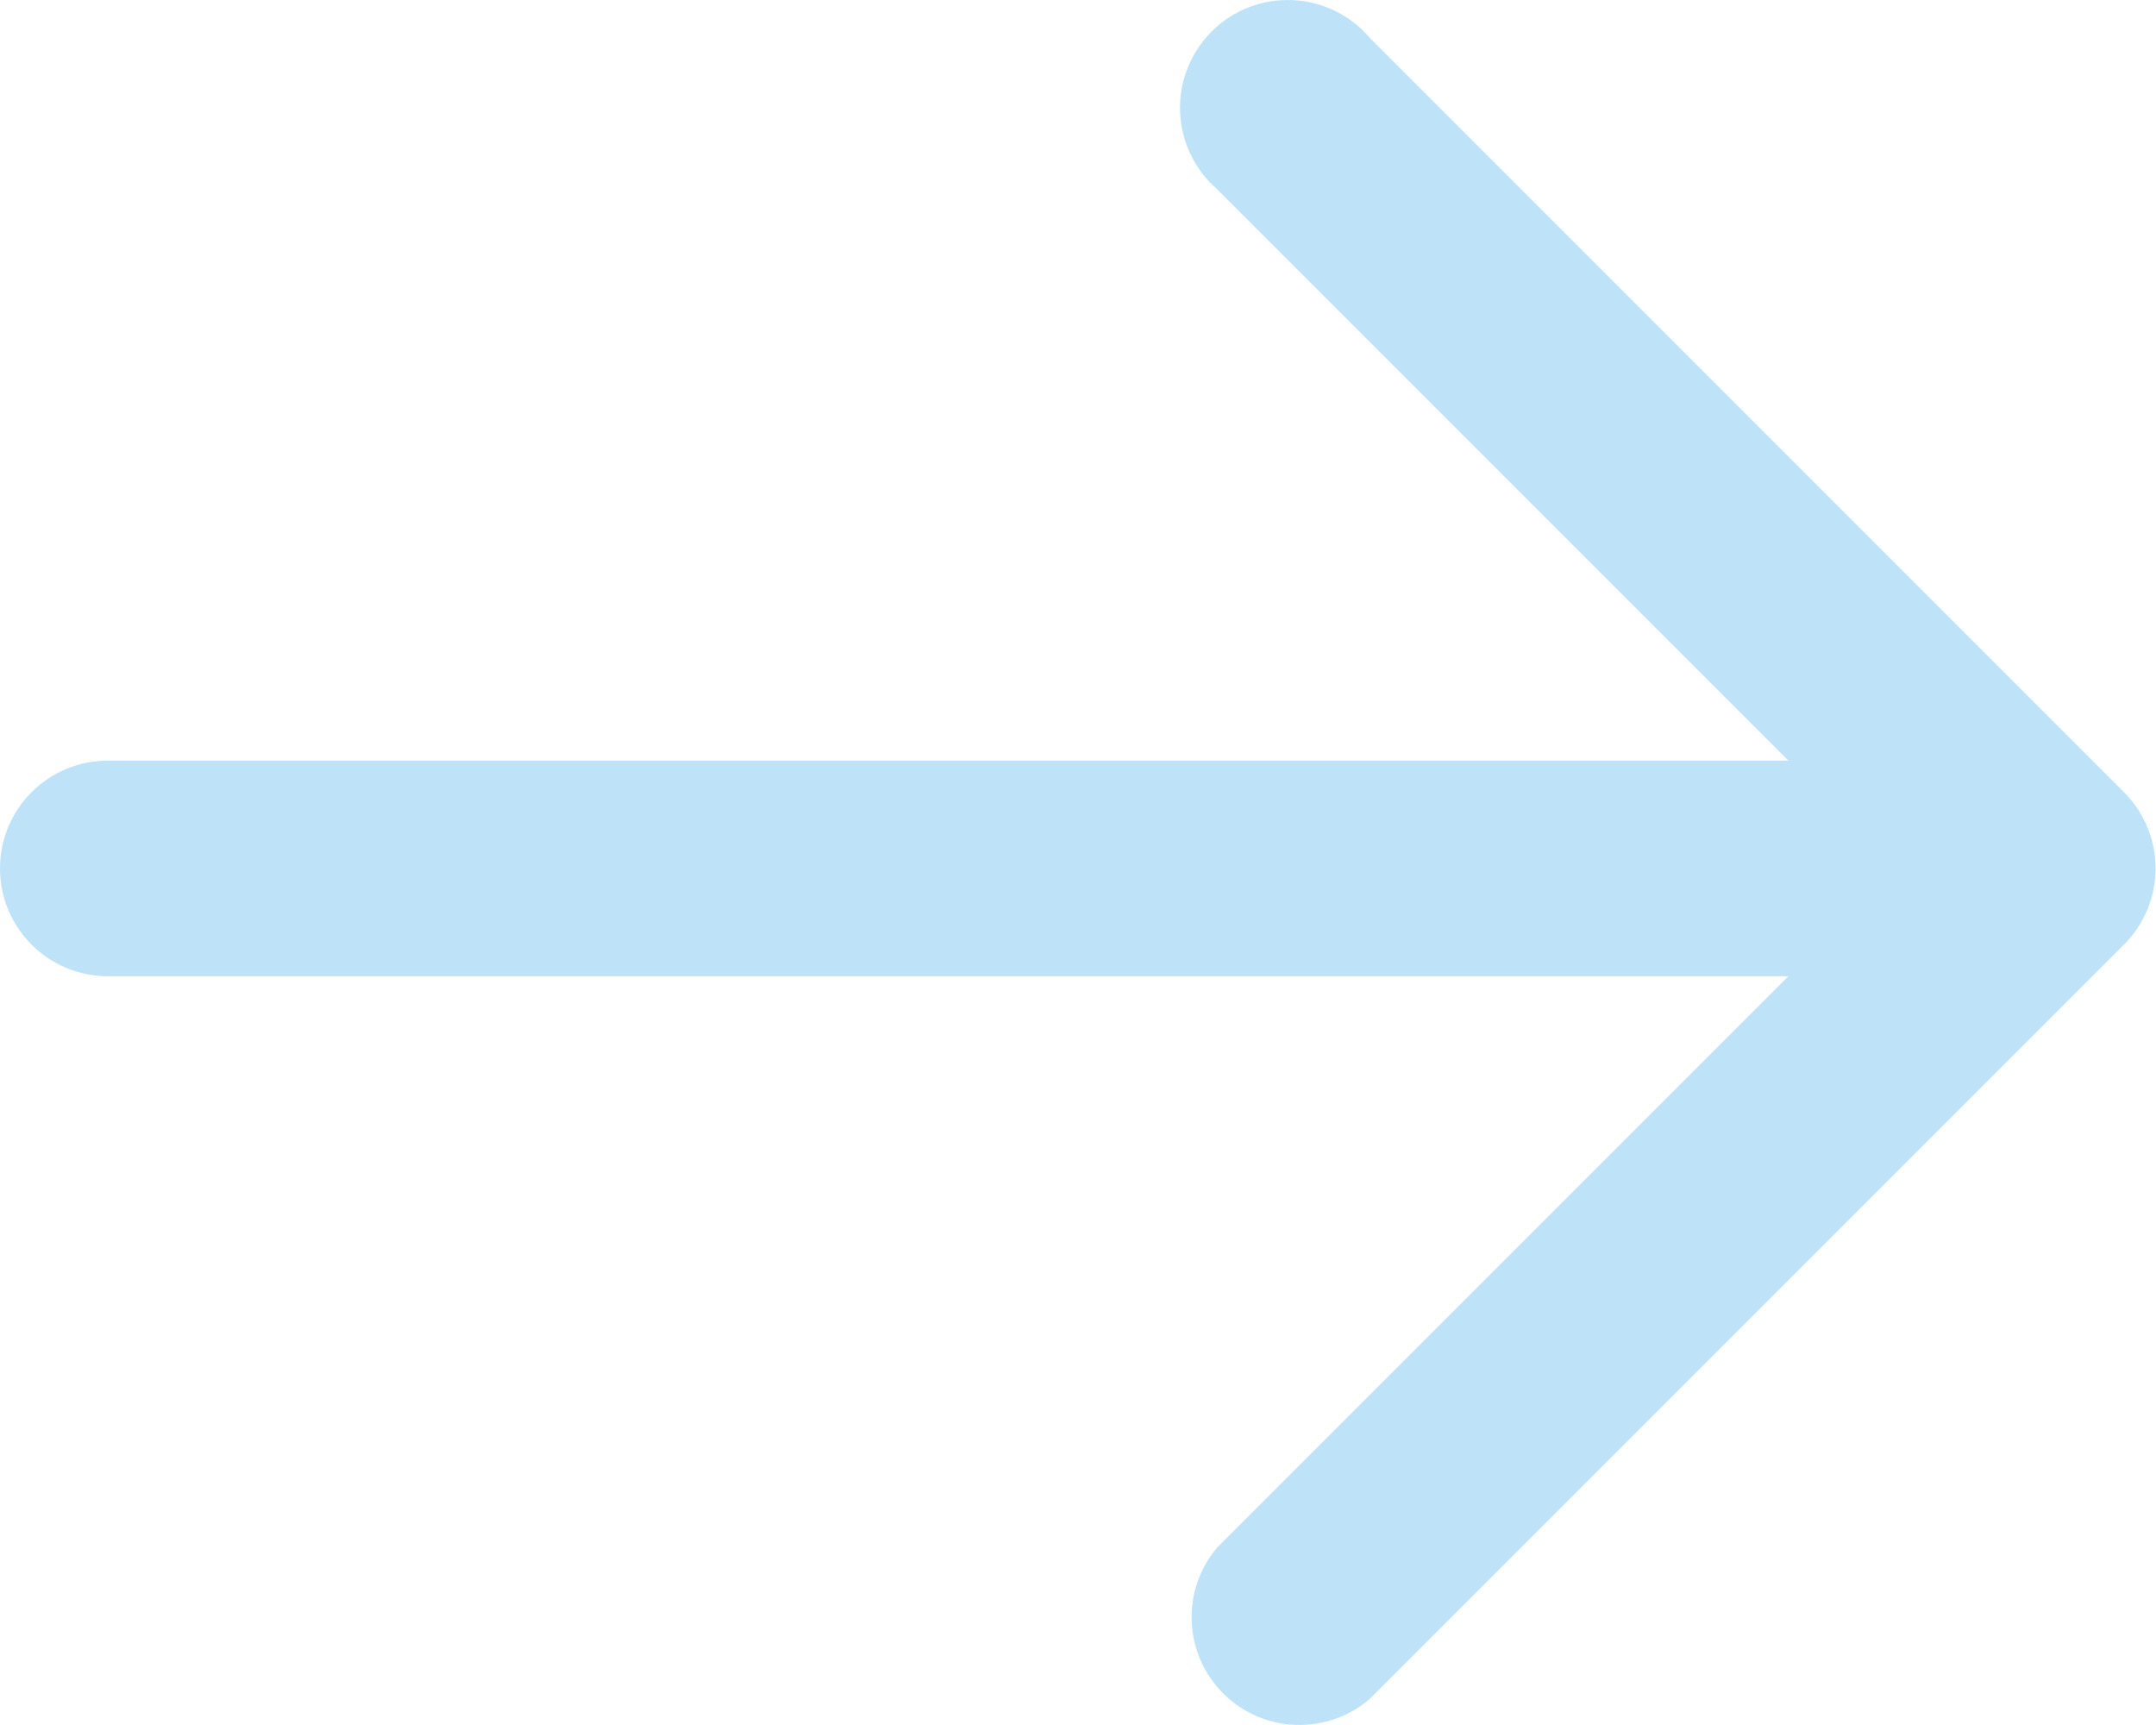 <svg width="20" height="16" viewBox="0 0 20 16" fill="none" xmlns="http://www.w3.org/2000/svg">
<path d="M16.59 9.055H1C0.735 9.055 0.48 8.949 0.293 8.762C0.105 8.574 0 8.32 0 8.055C0 7.789 0.105 7.535 0.293 7.348C0.48 7.16 0.735 7.055 1 7.055H16.59L11.29 1.755C11.186 1.664 11.102 1.553 11.043 1.429C10.984 1.304 10.951 1.169 10.947 1.031C10.942 0.894 10.966 0.756 11.018 0.629C11.069 0.501 11.146 0.385 11.244 0.288C11.342 0.191 11.459 0.116 11.588 0.066C11.716 0.017 11.854 -0.005 11.992 0.001C12.129 0.007 12.264 0.042 12.388 0.103C12.511 0.164 12.621 0.249 12.71 0.355L19.71 7.355C19.893 7.542 19.996 7.793 19.996 8.055C19.996 8.316 19.893 8.568 19.71 8.755L12.71 15.755C12.52 15.92 12.274 16.007 12.023 15.999C11.771 15.992 11.531 15.889 11.352 15.712C11.172 15.535 11.066 15.297 11.055 15.046C11.043 14.794 11.127 14.547 11.29 14.355L16.59 9.055Z" fill="#BEE3F8"/>
</svg>
